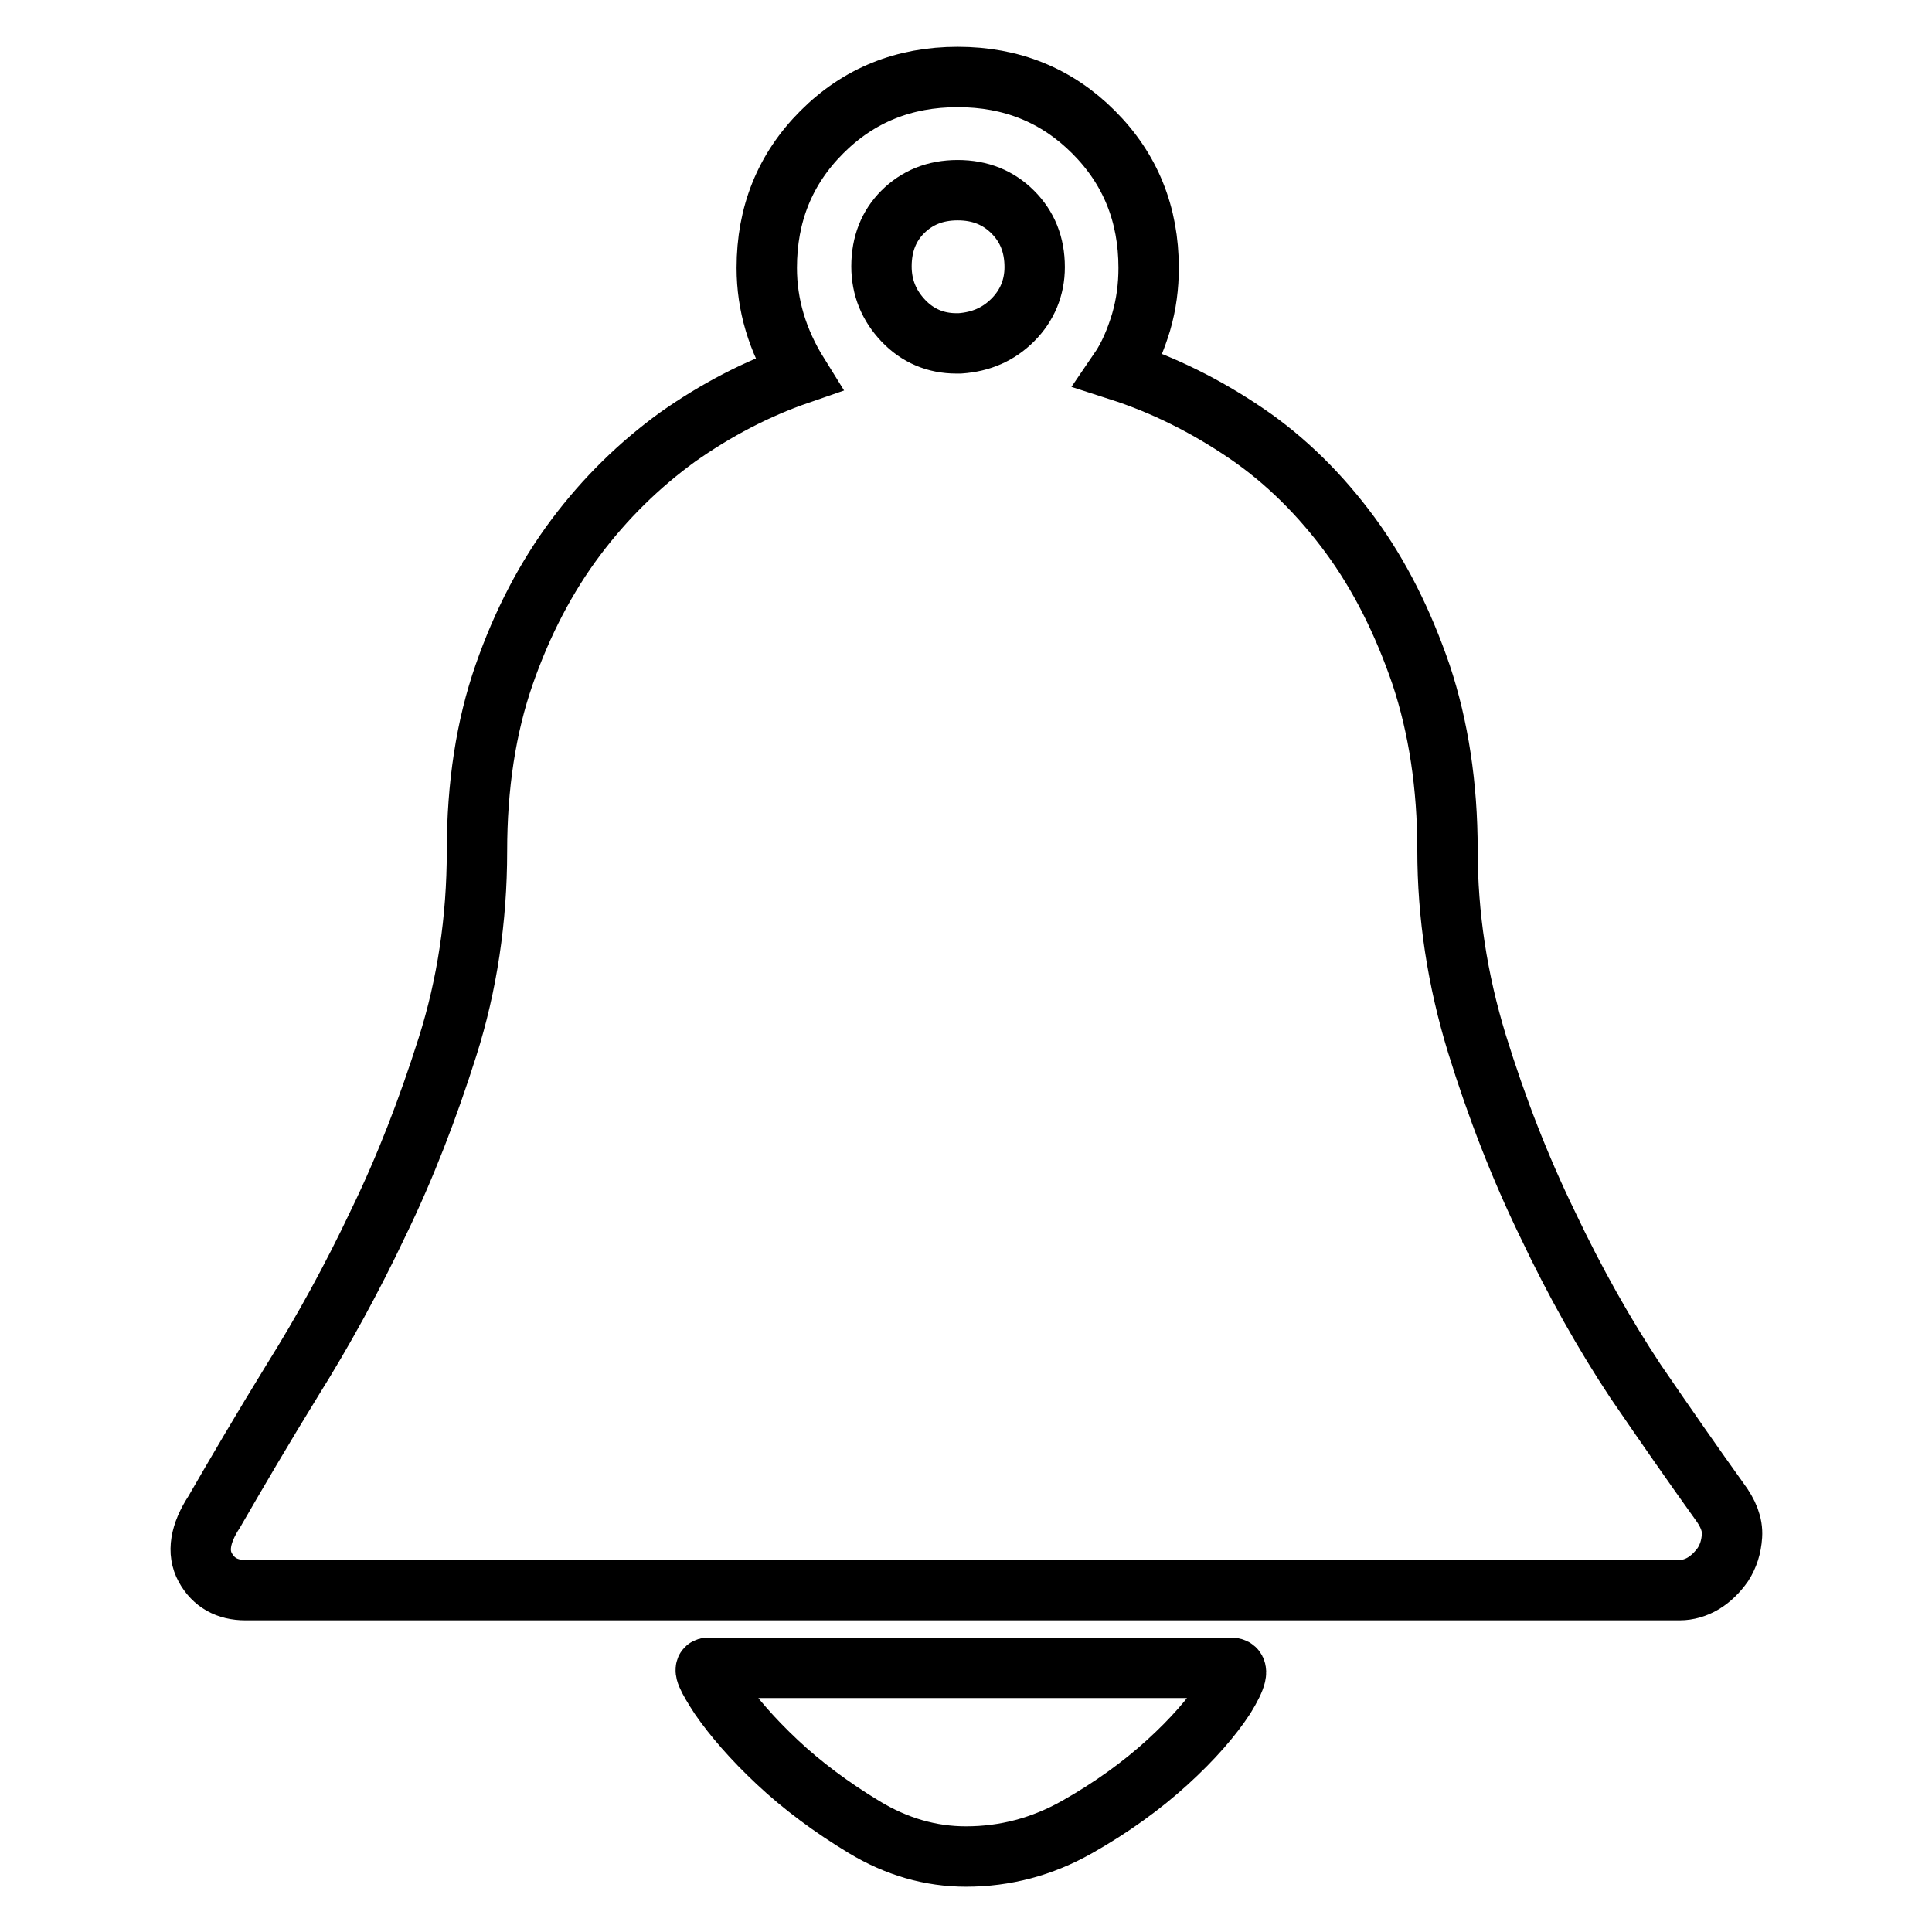 <?xml version="1.0" encoding="utf-8"?>
<!-- Svg Vector Icons : http://www.onlinewebfonts.com/icon -->
<!DOCTYPE svg PUBLIC "-//W3C//DTD SVG 1.1//EN" "http://www.w3.org/Graphics/SVG/1.1/DTD/svg11.dtd">
<svg version="1.1" xmlns="http://www.w3.org/2000/svg" xmlns:xlink="http://www.w3.org/1999/xlink" x="0px" y="0px" viewBox="0 0 256 256" enable-background="new 0 0 256 256" xml:space="preserve">
<g> <path stroke-width="8" fill-opacity="0" stroke="#000000"  d="M163.2,221c1,0,0.7,1.3-0.9,3.9c-1.7,2.6-4.2,5.5-7.6,8.6c-3.4,3.1-7.4,6-12,8.6s-9.5,3.9-14.7,3.9 c-4.7,0-9.2-1.3-13.5-3.9s-8.2-5.5-11.5-8.6c-3.3-3.1-5.8-6-7.6-8.6c-1.7-2.6-2.3-3.9-1.6-3.9H163.2z M227.8,198.9 c1.2,1.6,1.8,3.1,1.7,4.6c-0.1,1.5-0.5,2.7-1.2,3.8c-0.7,1-1.6,1.9-2.6,2.5c-1,0.6-2.1,0.9-3.1,0.9H32.5c-2.4,0-4.2-1-5.3-3 c-1.1-2-0.7-4.5,1.2-7.4c3-5.2,6.4-11,10.4-17.5c4-6.4,7.8-13.3,11.3-20.7c3.6-7.4,6.6-15.2,9.2-23.4c2.6-8.2,3.9-16.9,3.9-25.9 c0-8.7,1.2-16.5,3.6-23.4s5.6-13,9.5-18.2c3.9-5.2,8.4-9.6,13.5-13.3c5.1-3.6,10.5-6.4,16-8.3c-2.8-4.5-4.2-9.2-4.2-14.1 c0-7.1,2.4-13.1,7.3-18c4.9-4.9,10.9-7.3,18-7.3c7.1,0,13.1,2.4,18,7.3c4.9,4.9,7.3,10.9,7.3,18c0,2.4-0.3,4.8-1,7.2 c-0.7,2.3-1.6,4.5-2.9,6.4c5.9,1.9,11.5,4.7,16.8,8.3c5.3,3.6,9.9,8.2,13.8,13.5s7,11.5,9.4,18.5c2.3,6.9,3.5,14.7,3.5,23.2 c0,8.7,1.3,17.2,3.9,25.7c2.6,8.4,5.7,16.4,9.4,24c3.6,7.6,7.5,14.5,11.6,20.7C220.8,189,224.5,194.3,227.8,198.9L227.8,198.9z  M116.8,35.3c0,2.8,1,5.2,2.9,7.2c1.9,2,4.3,3,7,3h0.5c2.8-0.2,5.1-1.2,7-3.1c1.9-1.9,2.9-4.3,2.9-7c0-3-1-5.4-2.9-7.3 c-1.9-1.9-4.3-2.9-7.3-2.9c-3,0-5.4,1-7.3,2.9C117.8,29.9,116.8,32.3,116.8,35.3z"/></g>
</svg>